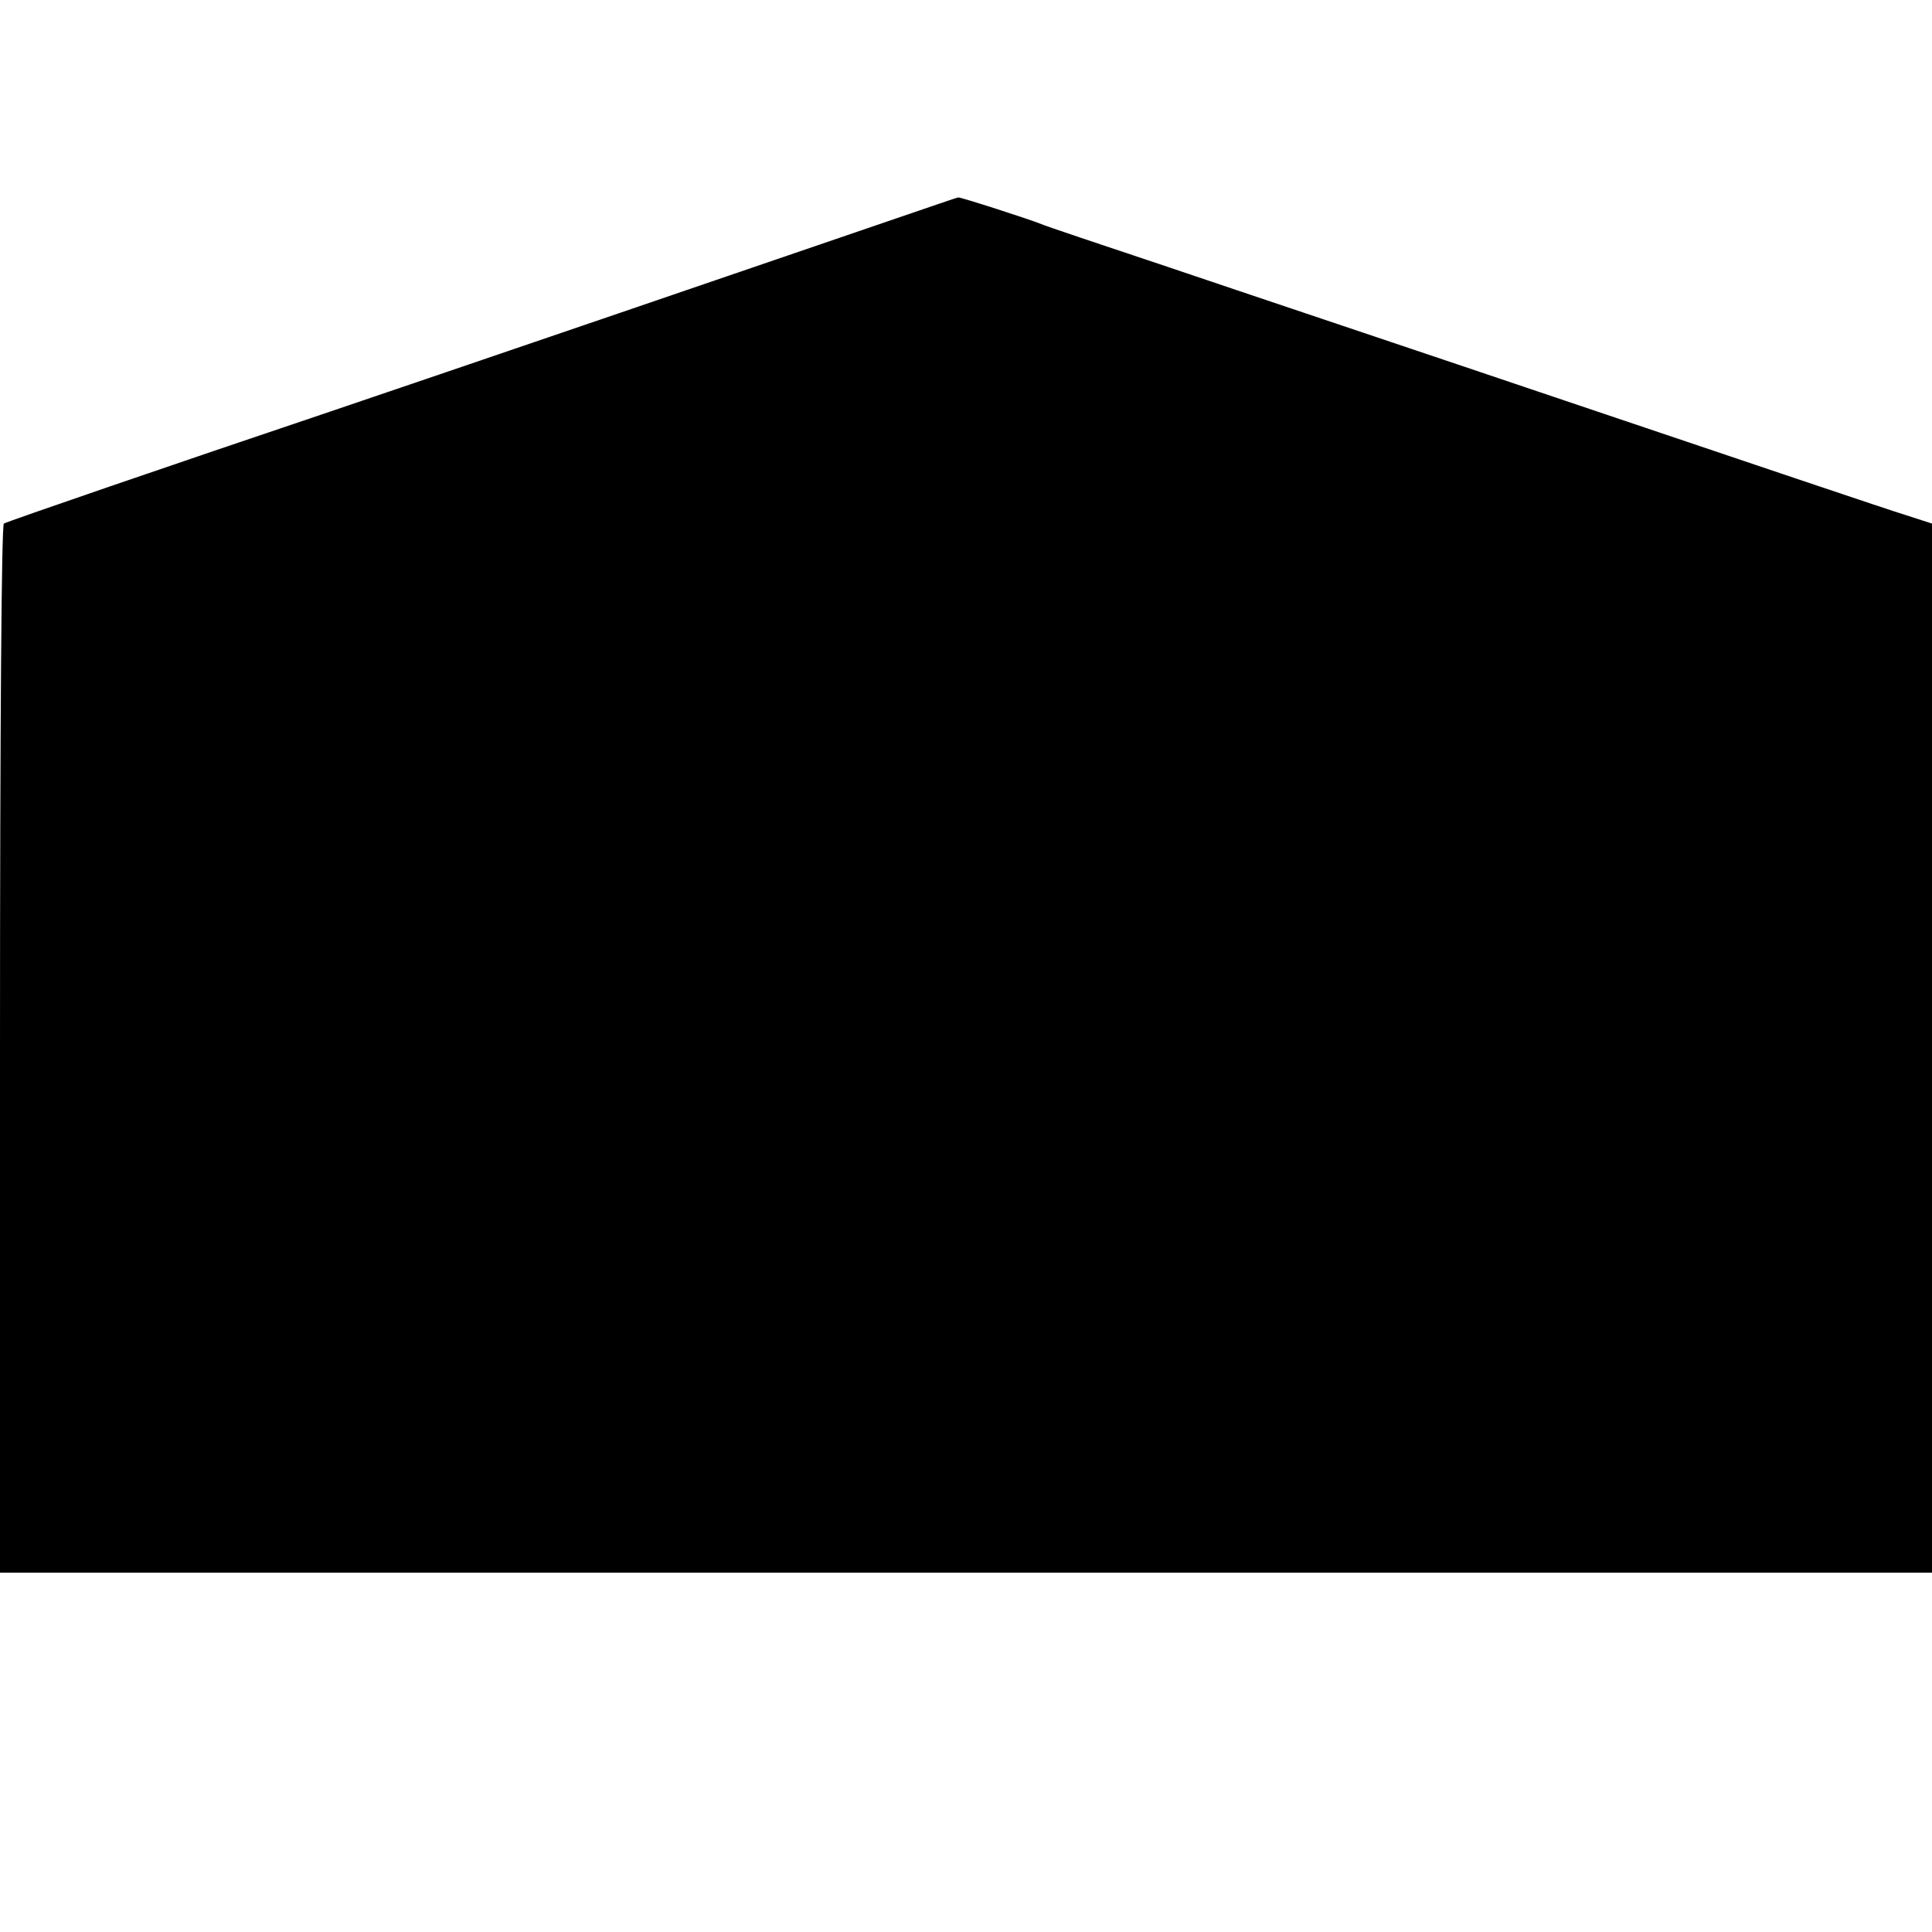 <?xml version="1.0" standalone="no"?>
<!DOCTYPE svg PUBLIC "-//W3C//DTD SVG 20010904//EN"
 "http://www.w3.org/TR/2001/REC-SVG-20010904/DTD/svg10.dtd">
<svg version="1.0" xmlns="http://www.w3.org/2000/svg"
 width="500pt" height="500pt" viewBox="0 0 500 500"
 preserveAspectRatio="xMidYMid meet">
<g transform="translate(0,500) scale(0.1,-0.1)"
fill="#000000" stroke="none">
<path d="M2320 4435 c-192 -66 -1234 -422 -1465 -500 -401 -135 -838 -285
-845 -290 -6 -4 -10 -507 -10 -1361 l0 -1354 2500 0 2500 0 0 1358 0 1357 -68
22 c-37 11 -413 138 -837 281 -423 143 -907 305 -1075 362 -168 56 -314 105
-325 110 -29 12 -209 70 -215 69 -3 0 -75 -25 -160 -54z"/>
</g>
</svg>

